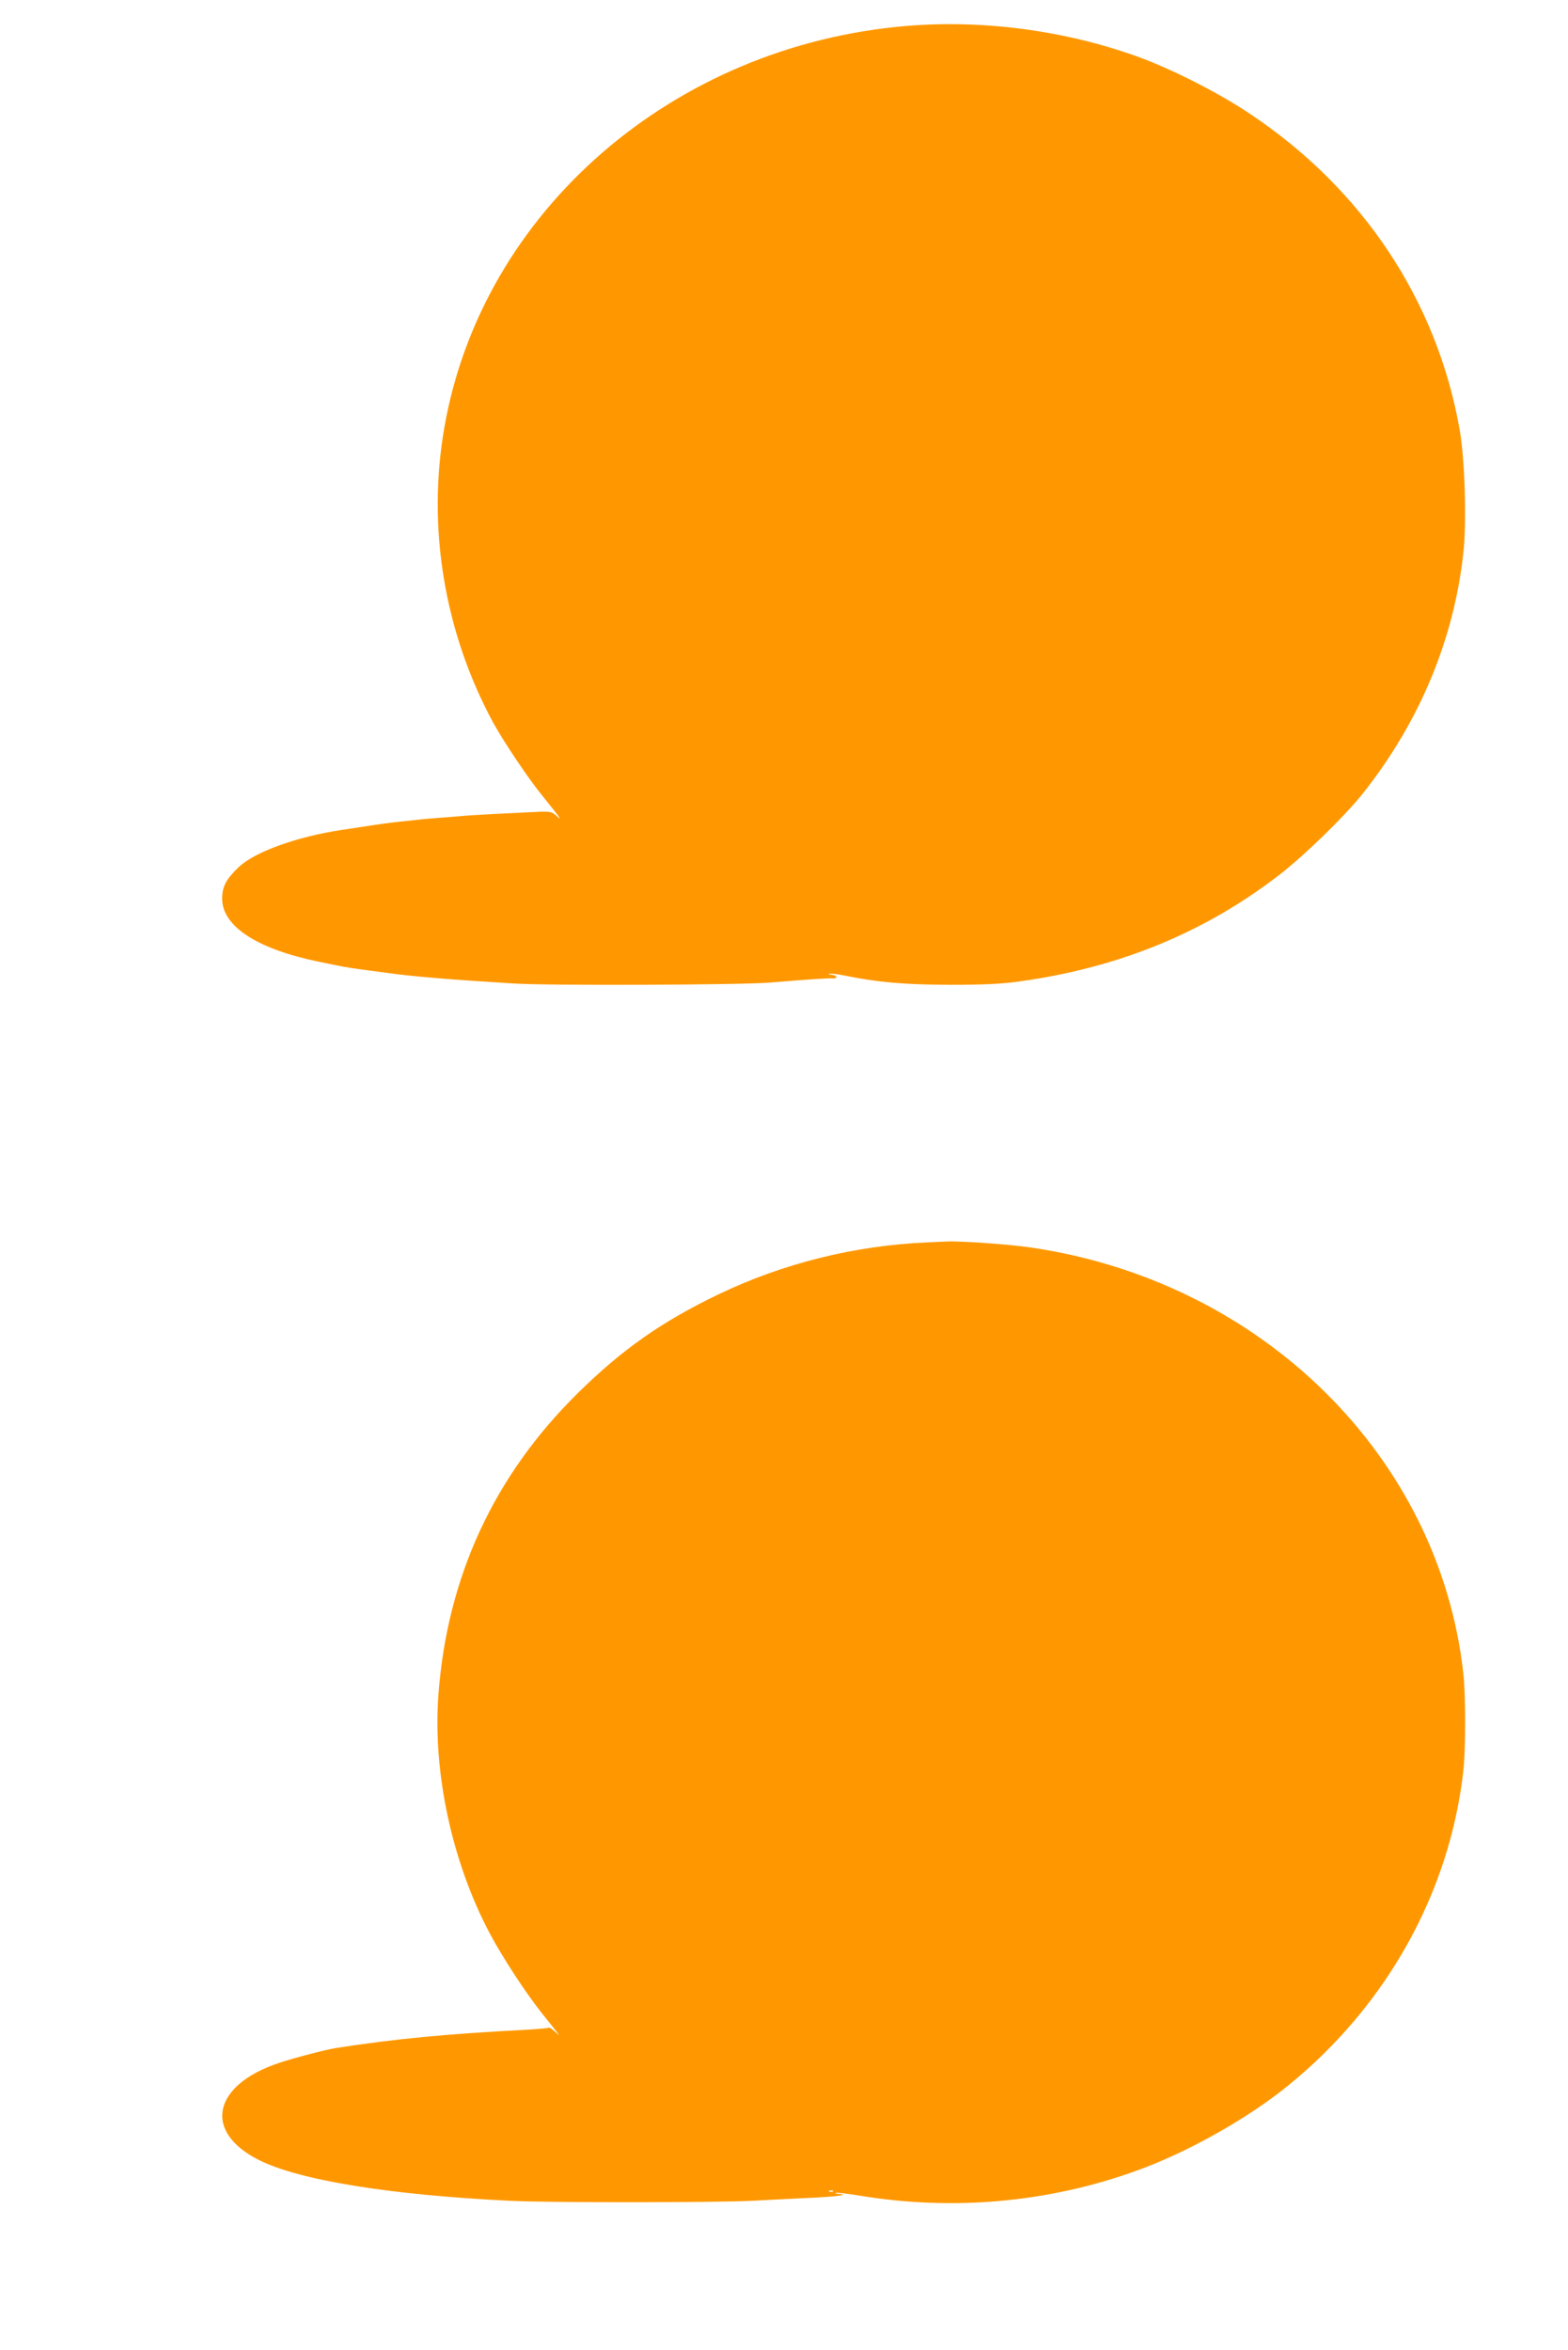 <?xml version="1.0" standalone="no"?>
<!DOCTYPE svg PUBLIC "-//W3C//DTD SVG 20010904//EN"
 "http://www.w3.org/TR/2001/REC-SVG-20010904/DTD/svg10.dtd">
<svg version="1.0" xmlns="http://www.w3.org/2000/svg"
 width="854pt" height="1280pt" viewBox="0 0 854 1280"
 preserveAspectRatio="xMidYMid meet">
<g transform="translate(0,1280) scale(0.1,-0.1)"
fill="#ff9800" stroke="none">
<path d="M4941 12659 c-1274 -105 -2316 -1009 -2521 -2188 -95 -544 0 -1115
266 -1607 57 -104 194 -309 271 -402 37 -46 75 -94 83 -105 13 -20 12 -20 -12
2 -26 22 -31 23 -145 17 -65 -3 -163 -8 -218 -11 -55 -3 -125 -7 -155 -10 -30
-3 -86 -7 -125 -10 -38 -3 -88 -7 -110 -10 -22 -3 -65 -7 -95 -10 -47 -5 -116
-14 -217 -30 -12 -2 -57 -9 -100 -15 -246 -37 -476 -120 -563 -203 -69 -66
-90 -106 -90 -172 0 -150 190 -274 525 -343 139 -29 151 -31 230 -42 39 -5
106 -14 150 -20 134 -19 357 -37 685 -57 195 -12 1225 -8 1390 5 233 19 323
25 348 23 13 0 20 3 17 9 -3 6 -16 10 -28 11 -12 0 -17 3 -10 5 6 3 44 -2 85
-10 182 -37 322 -49 573 -50 184 0 283 5 375 18 544 75 1010 266 1418 581 135
104 359 322 456 445 309 390 497 842 547 1318 17 168 7 504 -21 661 -124 704
-528 1312 -1145 1723 -172 115 -429 245 -616 312 -392 140 -834 199 -1248 165z"/>
<path d="M5050 6033 c-395 -17 -785 -114 -1137 -283 -308 -148 -525 -300 -766
-538 -456 -449 -711 -1000 -759 -1640 -32 -424 73 -912 279 -1302 70 -132 199
-329 288 -440 102 -127 102 -127 69 -97 -17 15 -32 25 -35 23 -2 -3 -54 -7
-114 -11 -460 -24 -730 -51 -1045 -100 -57 -9 -229 -54 -310 -81 -363 -121
-416 -375 -110 -529 219 -110 711 -190 1365 -222 212 -11 1129 -10 1325 0 85
5 198 10 250 13 131 5 233 13 239 19 2 3 -6 5 -19 5 -13 0 -21 3 -18 6 4 3 62
-4 130 -15 507 -84 1025 -38 1503 134 276 98 609 285 830 465 538 436 881
1054 955 1715 13 116 13 414 0 530 -131 1183 -1099 2136 -2354 2320 -115 17
-379 36 -456 33 -25 -1 -74 -3 -110 -5z m-513 -5169 c-3 -3 -12 -4 -19 -1 -8
3 -5 6 6 6 11 1 17 -2 13 -5z"/>
</g>
</svg>
